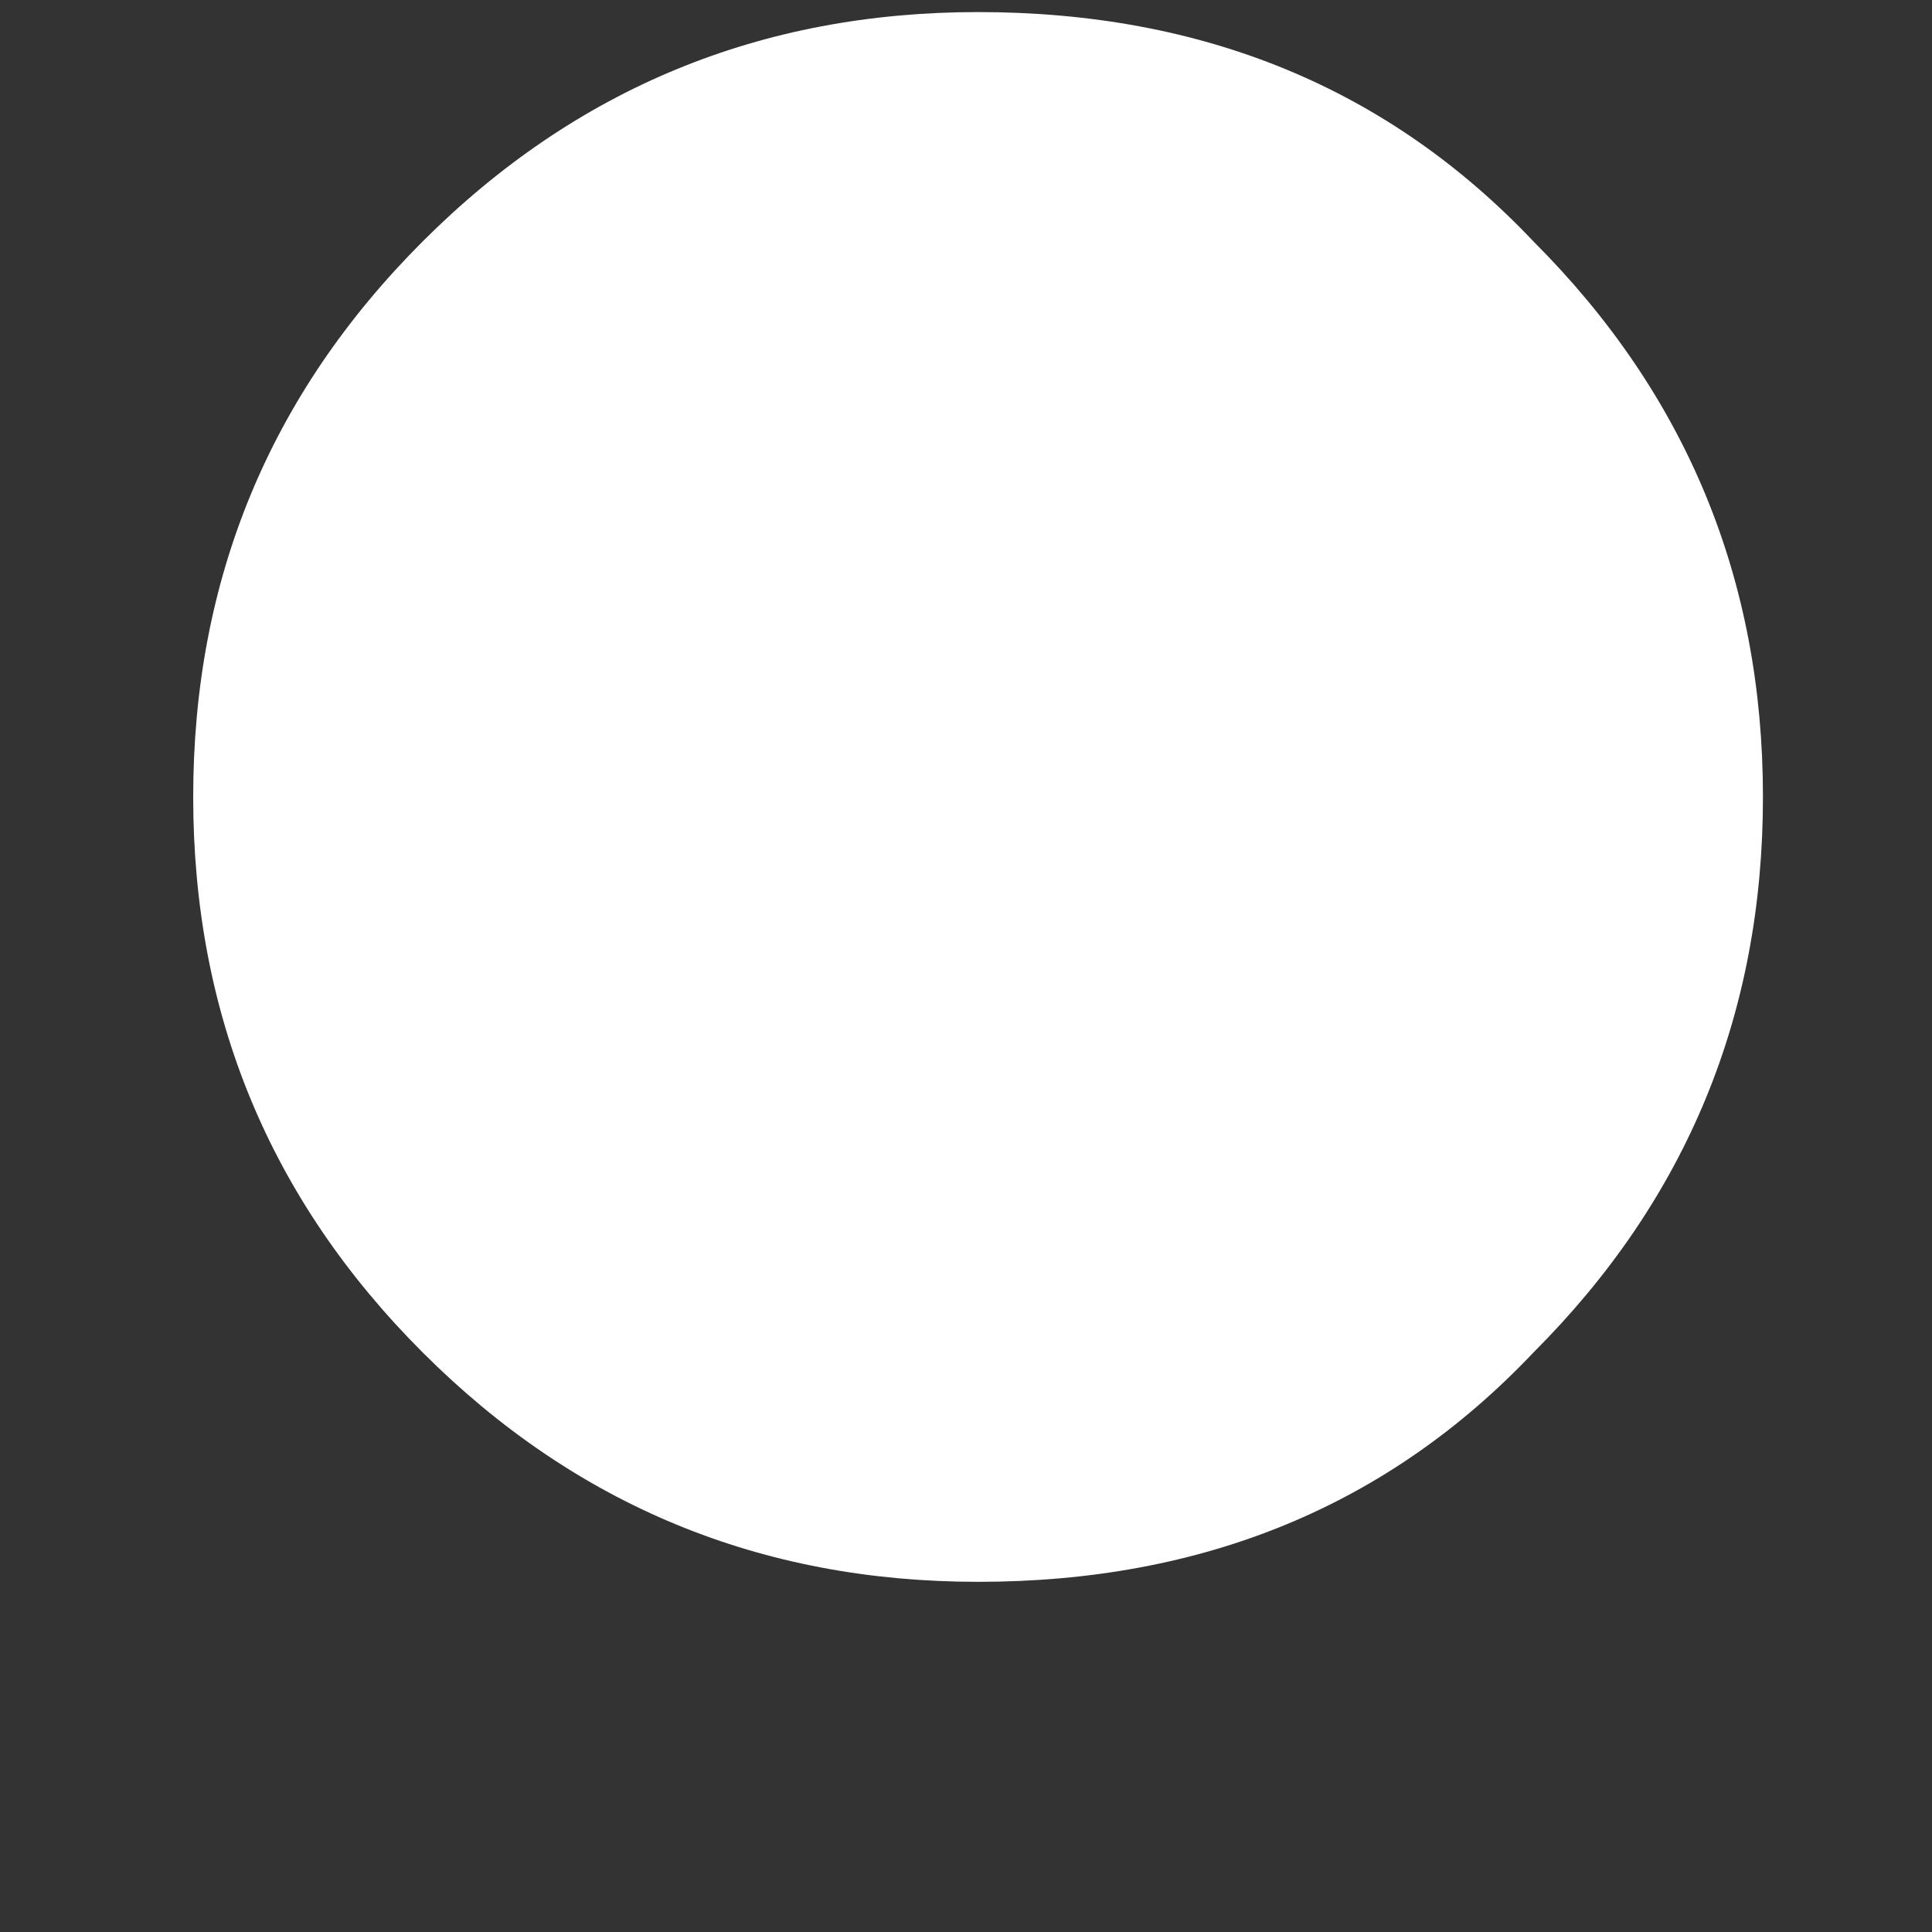 <svg width="4" height="4" viewBox="0 0 4 4" fill="none" xmlns="http://www.w3.org/2000/svg">
<rect x="0" y="0" width="4" height="4" fill="#333333" stroke="none"/>
<path d="M2.025 3.275C1.575 3.275 1.192 3.117 0.875 2.8C0.558 2.483 0.4 2.1 0.4 1.65C0.4 1.2 0.558 0.817 0.875 0.5C1.192 0.183 1.575 0.025 2.025 0.025C2.492 0.025 2.875 0.183 3.175 0.5C3.492 0.817 3.65 1.2 3.65 1.65C3.65 2.1 3.492 2.483 3.175 2.8C2.875 3.117 2.492 3.275 2.025 3.275Z" fill="white"/>
</svg>
